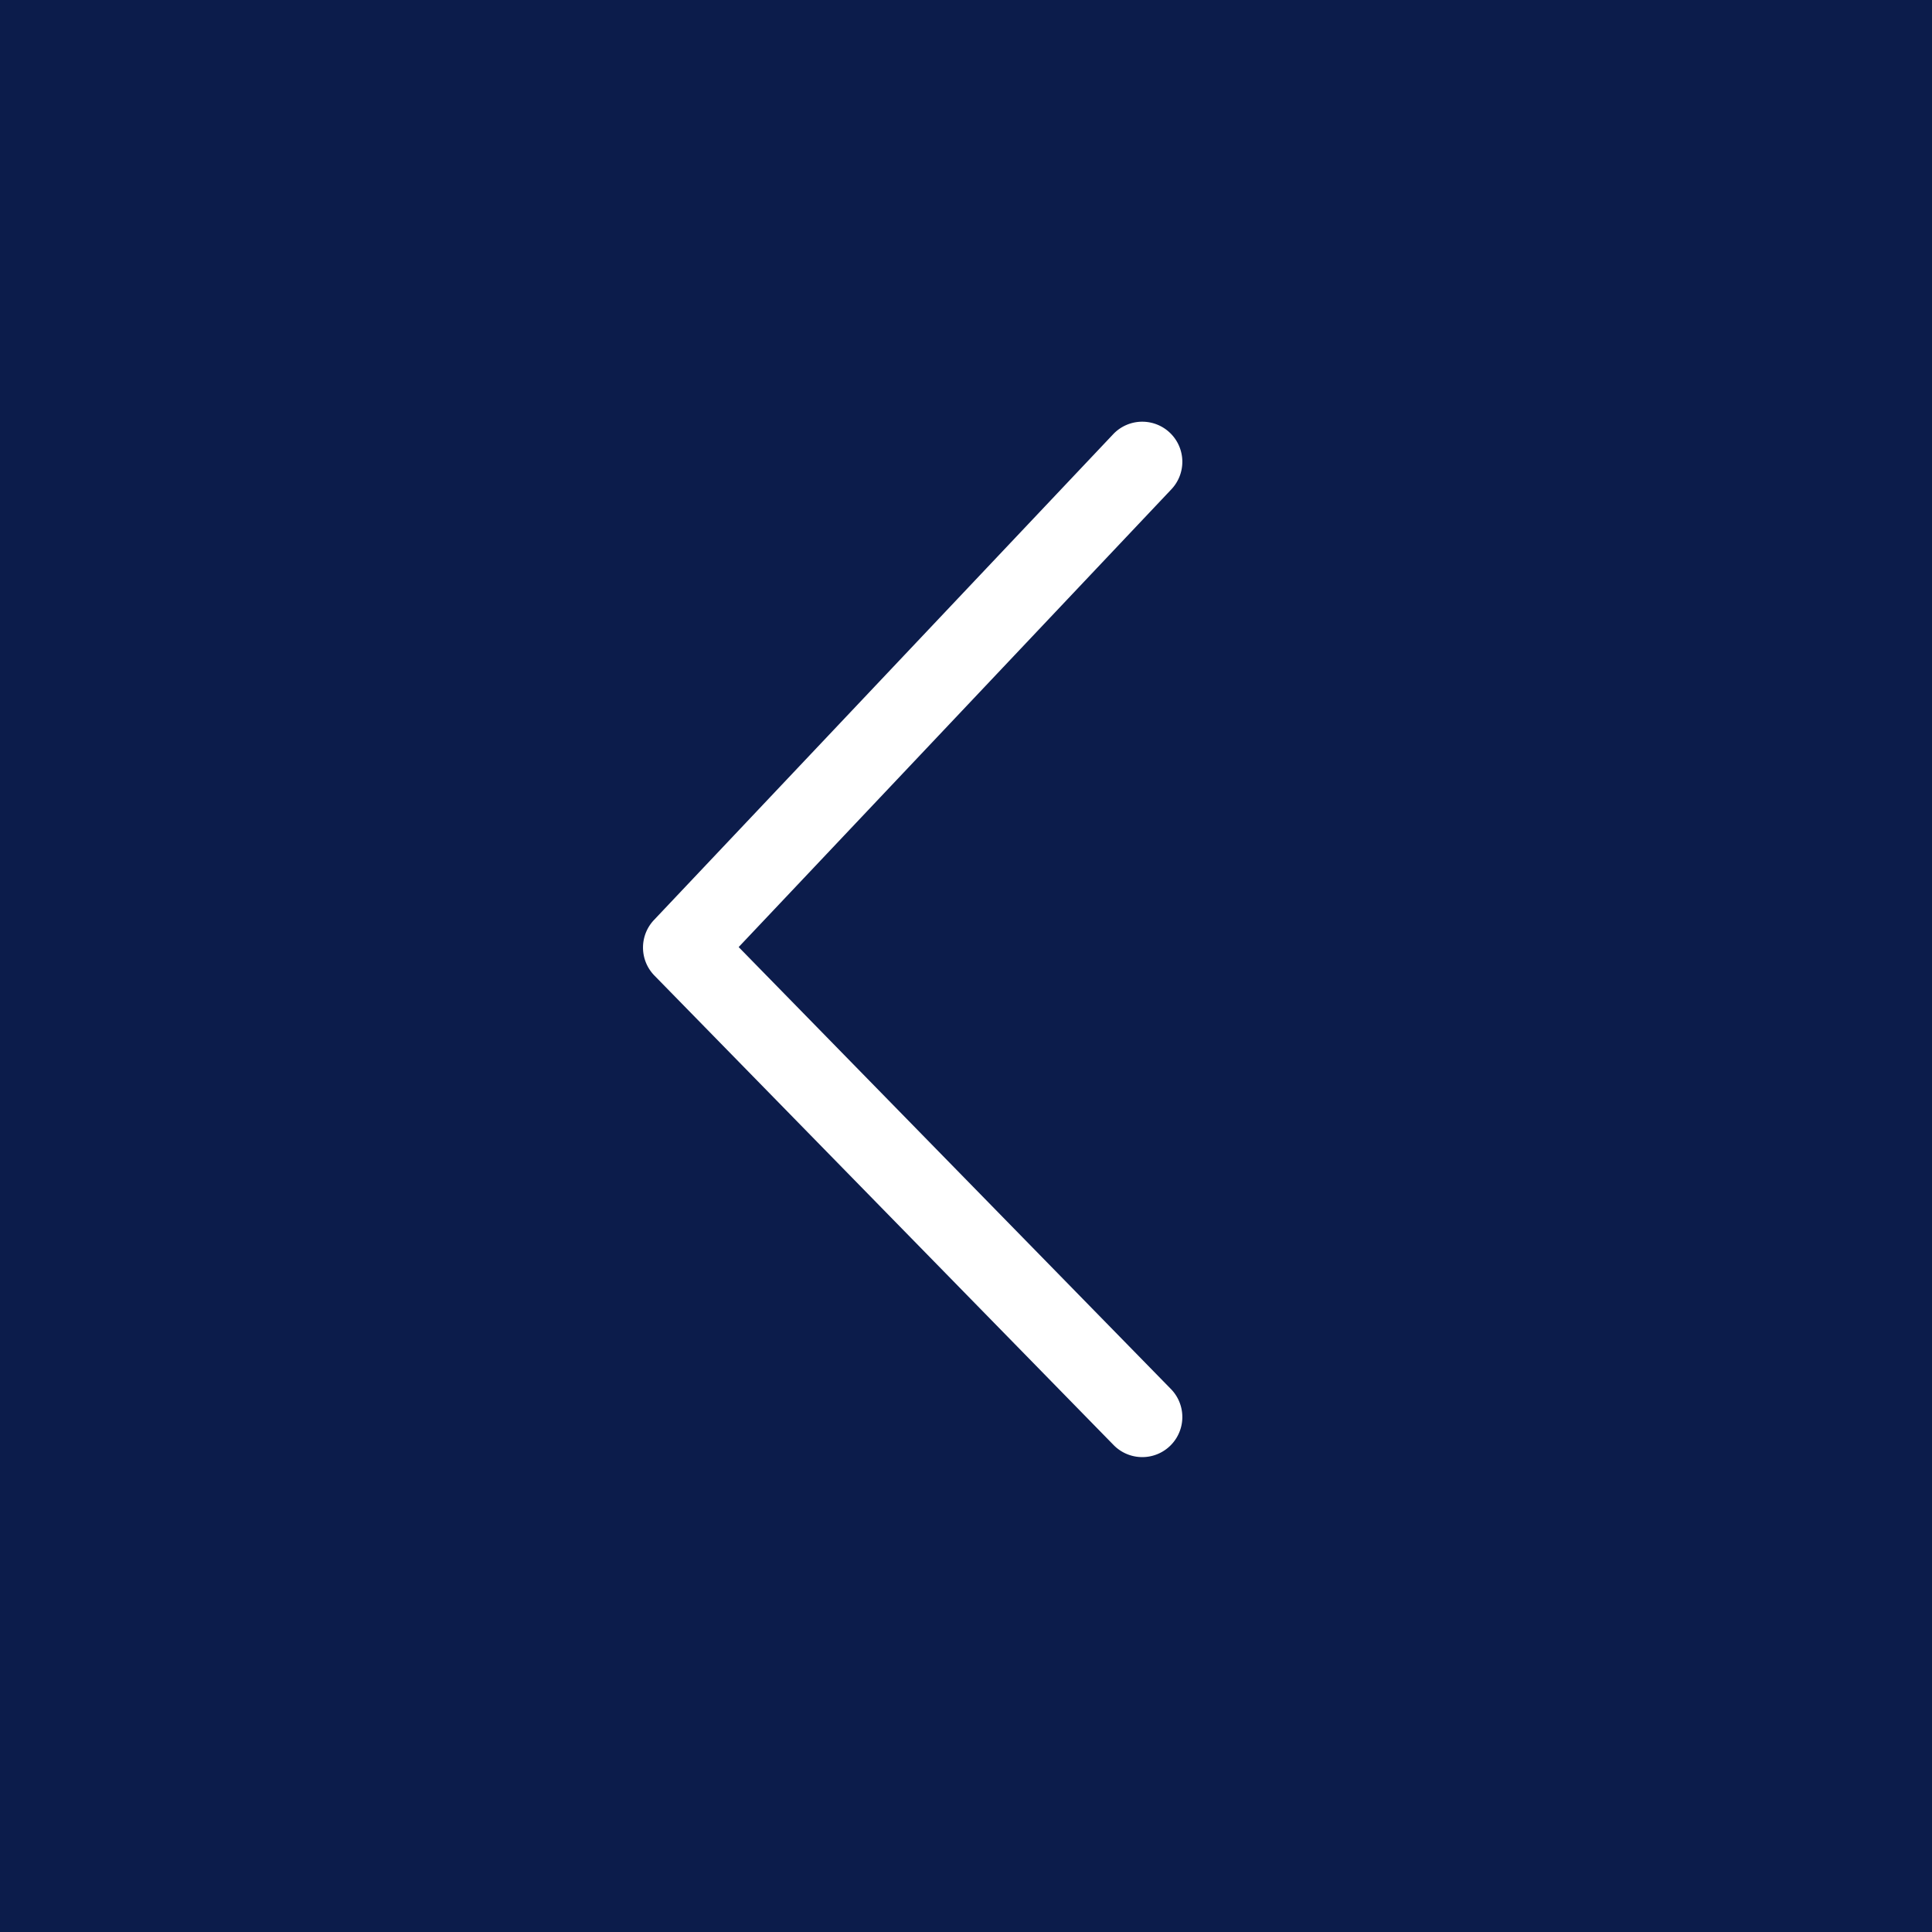 <svg xmlns="http://www.w3.org/2000/svg" width="148" height="148" viewBox="0 0 148 148"><rect x="0" y="0" width="148" height="148" fill="#808080" stroke="none"/><g transform="translate(1679.333 -1478.667)"><rect width="148" height="148" transform="translate(-1531.333 1626.667) rotate(180)" fill="#0c1c4b"/><path d="M3.069,79.316a3.069,3.069,0,0,1-2.23-5.178L33.987,39.071.875,5.216A3.069,3.069,0,0,1,5.264.923L40.44,36.888a3.069,3.069,0,0,1,.036,4.255L5.3,78.355A3.061,3.061,0,0,1,3.069,79.316Z" transform="translate(-1588.761 1590.288) rotate(180)" fill="#fff"/></g></svg>
